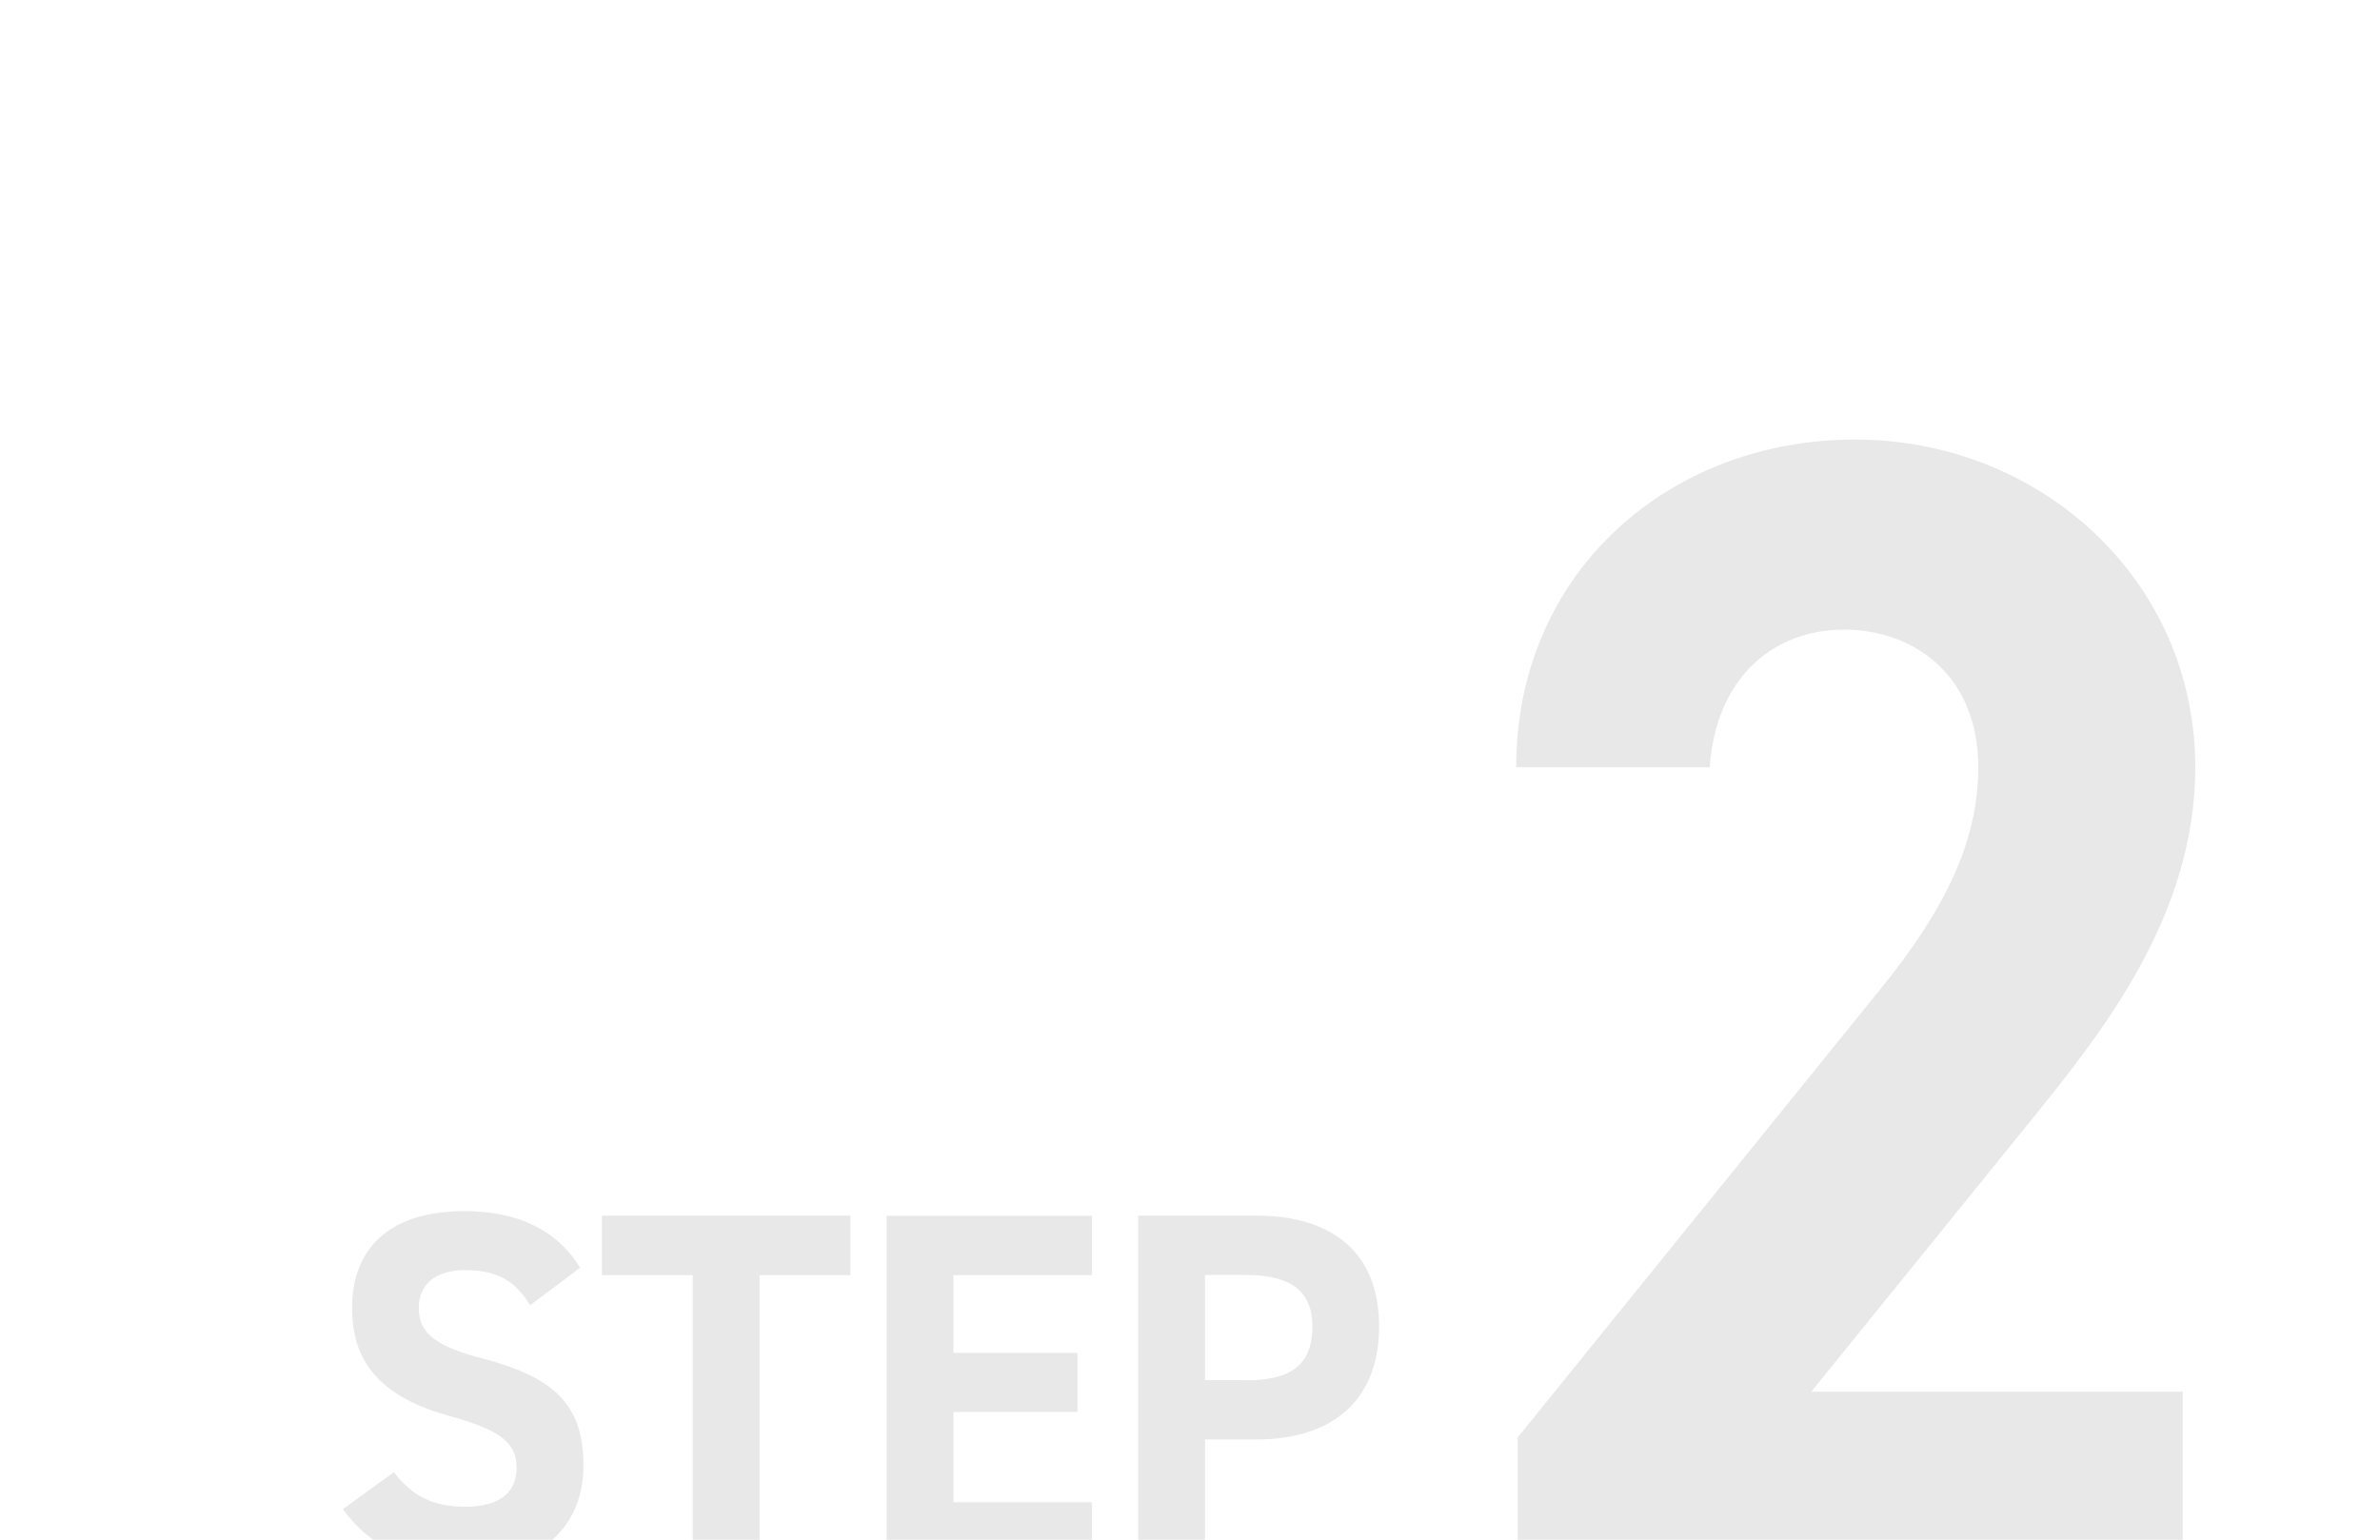<?xml version="1.0" encoding="UTF-8"?>
<svg id="_レイヤー_2" data-name="レイヤー 2" xmlns="http://www.w3.org/2000/svg" width="127.43" height="82.46" xmlns:xlink="http://www.w3.org/1999/xlink" viewBox="0 0 127.43 82.46">
  <defs>
    <style>
      .cls-1 {
        fill: none;
      }

      .cls-2 {
        clip-path: url(#clippath);
      }

      .cls-3 {
        fill: #e8e8e8;
      }
    </style>
    <clipPath id="clippath">
      <rect class="cls-1" width="127.43" height="82.46"/>
    </clipPath>
  </defs>
  <g id="_レイヤー_10" data-name="レイヤー 10">
    <g class="cls-2">
      <g>
        <path class="cls-3" d="M116.87,84.88h-35.61v-7.9l19.31-23.87c3.59-4.39,5.35-8.07,5.35-12.02,0-4.91-3.43-7.37-7.19-7.37s-6.85,2.54-7.19,7.37h-10.36c0-10.44,8.19-17.55,18.14-17.55s18.22,7.55,18.22,17.55c0,7.99-5.02,14.22-8.69,18.78l-11.87,14.66h19.89v10.35Z"/>
        <g>
          <path class="cls-3" d="M28.38,69.9c-.77-1.26-1.69-1.88-3.48-1.88-1.61,0-2.48.78-2.48,2.04,0,1.45,1.12,2.09,3.48,2.71,3.68.97,5.34,2.41,5.34,5.69,0,3.03-1.94,5.39-6.08,5.39-3.09,0-5.24-.88-6.8-3.03l2.73-1.98c.95,1.23,2.02,1.85,3.83,1.85,2.04,0,2.74-.94,2.74-2.07,0-1.29-.74-2.01-3.6-2.79-3.48-.97-5.21-2.71-5.21-5.77s1.84-5.2,6.03-5.2c2.81,0,4.93.99,6.18,3.03l-2.68,2.01Z"/>
          <path class="cls-3" d="M45.53,65.1v3.19h-4.86v15.32h-3.58v-15.32h-4.86v-3.19h13.29Z"/>
          <path class="cls-3" d="M58.46,65.1v3.19h-7.41v4.16h6.64v3.17h-6.64v4.83h7.41v3.17h-10.99v-18.51h10.99Z"/>
          <path class="cls-3" d="M64.52,77.09v6.52h-3.58v-18.51h6.31c4.06,0,6.59,1.96,6.59,5.93s-2.5,6.06-6.59,6.06h-2.73ZM66.74,73.92c2.48,0,3.53-.91,3.53-2.9,0-1.77-1.05-2.74-3.53-2.74h-2.22v5.63h2.22Z"/>
        </g>
      </g>
    </g>
  </g>
</svg>